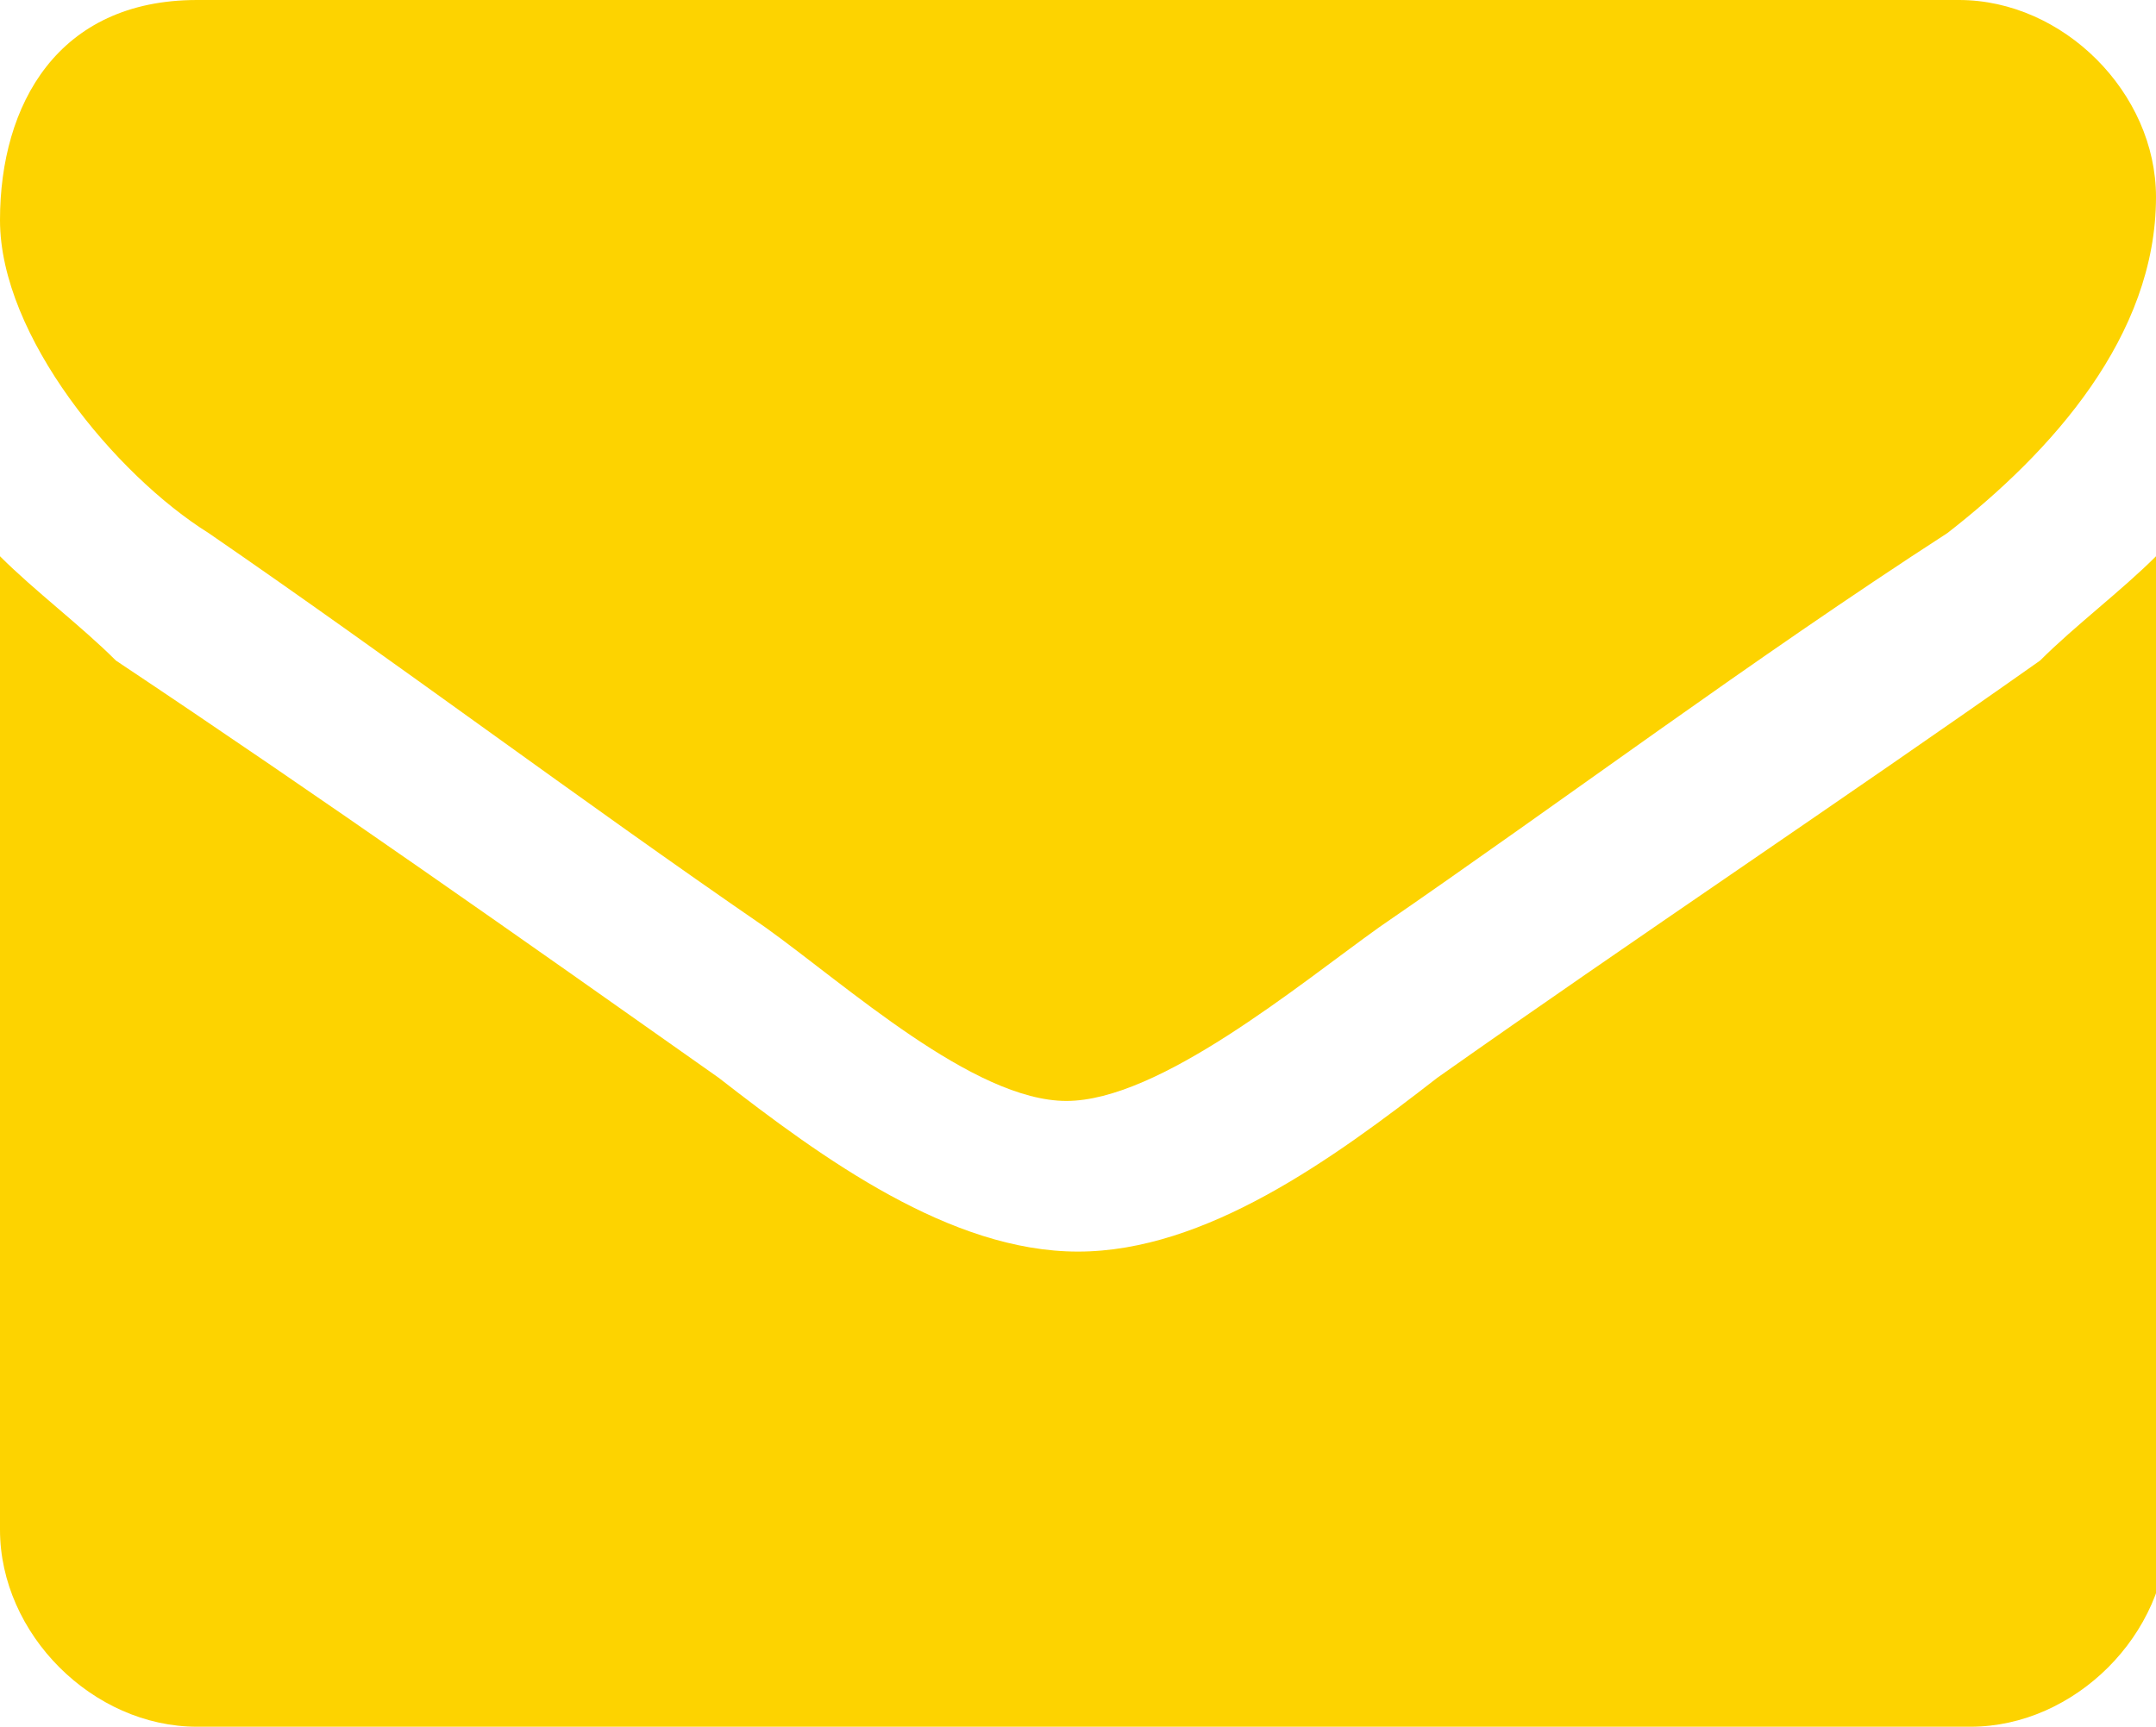 <?xml version="1.0" encoding="utf-8"?>
<!-- Generator: Adobe Illustrator 16.0.0, SVG Export Plug-In . SVG Version: 6.00 Build 0)  -->
<!DOCTYPE svg PUBLIC "-//W3C//DTD SVG 1.1//EN" "http://www.w3.org/Graphics/SVG/1.1/DTD/svg11.dtd">
<svg version="1.1" id="Layer_1" xmlns="http://www.w3.org/2000/svg" xmlns:xlink="http://www.w3.org/1999/xlink" x="0px" y="0px"
	 width="18.6px" height="14.9px" viewBox="0 0 18.6 14.9" style="enable-background:new 0 0 18.6 14.9;" xml:space="preserve">
<style type="text/css">
<![CDATA[
	.st0{fill-rule:evenodd;clip-rule:evenodd;fill:#FDD300;}
]]>
</style>
<path class="st0" d="M18.6,1.7c0-0.9-0.8-1.7-1.7-1.7H1.7C0.5,0,0,0.9,0,1.9c0,1,1,2.2,1.8,2.7C3.4,5.7,5,6.9,6.6,8
	c0.7,0.5,1.8,1.5,2.6,1.5h0h0c0.8,0,2-1,2.7-1.5c1.6-1.1,3.2-2.3,4.9-3.4C17.7,3.9,18.6,2.9,18.6,1.7z M18.6,4.8
	c-0.3,0.3-0.7,0.6-1,0.9c-1.7,1.2-3.5,2.4-5.2,3.6c-0.9,0.7-2,1.5-3.1,1.5h0h0c-1.1,0-2.2-0.8-3.1-1.5C4.5,8.1,2.8,6.9,1,5.7
	C0.7,5.4,0.3,5.1,0,4.8v8.4c0,0.9,0.8,1.7,1.7,1.7h15.3c0.9,0,1.7-0.8,1.7-1.7V4.8z"/>
</svg>
